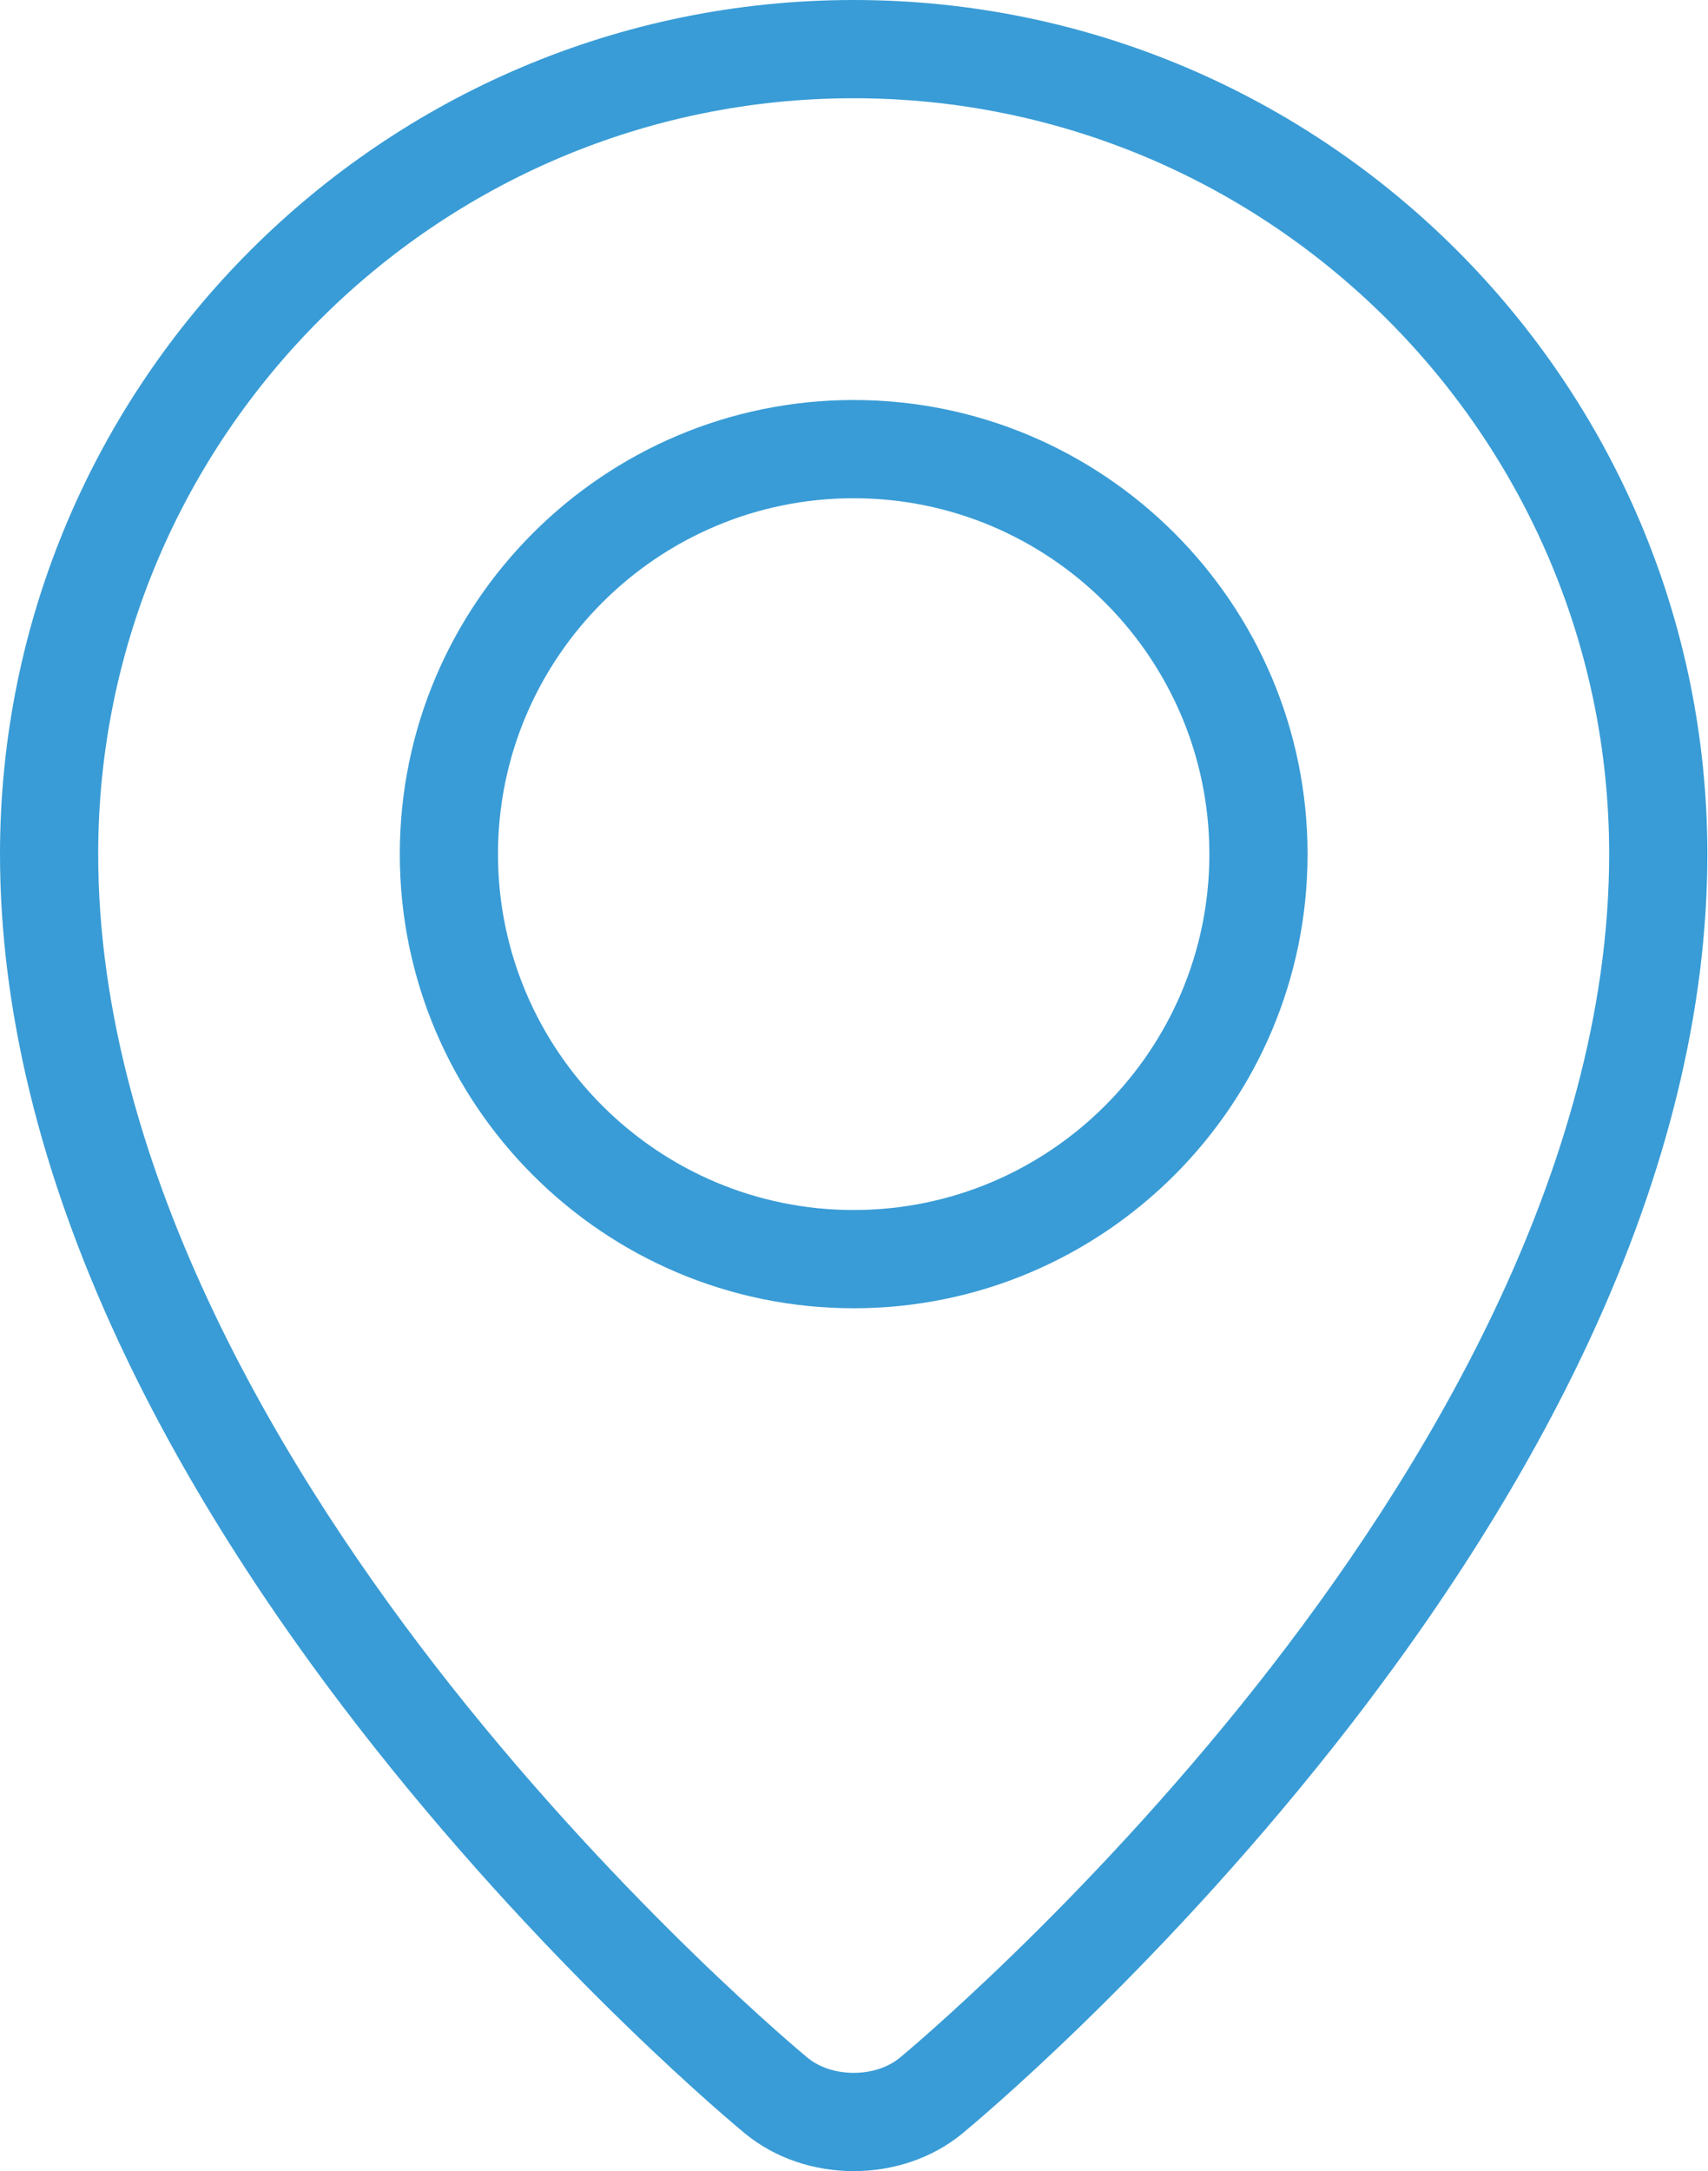 <?xml version="1.0" encoding="UTF-8" standalone="no"?> <svg xmlns="http://www.w3.org/2000/svg" xmlns:xlink="http://www.w3.org/1999/xlink" xmlns:serif="http://www.serif.com/" width="100%" height="100%" viewBox="0 0 403 512" xml:space="preserve" style="fill-rule:evenodd;clip-rule:evenodd;stroke-linejoin:round;stroke-miterlimit:1.414;"> <g> <path d="M201.424,0c-111.065,0 -201.424,90.359 -201.424,201.423c0,36.373 9.386,74.987 27.896,114.767c14.616,31.409 34.94,63.649 60.411,95.825c43.177,54.547 85.748,89.691 87.539,91.16c7.171,5.883 16.375,8.825 25.579,8.825c9.204,0 18.407,-2.942 25.579,-8.825c1.791,-1.47 44.361,-36.613 87.539,-91.16c25.47,-32.175 45.795,-64.415 60.411,-95.825c18.509,-39.78 27.895,-78.392 27.895,-114.767c-0.003,-111.064 -90.361,-201.423 -201.425,-201.423Zm95.246,397.266c-41.647,52.697 -83.942,87.653 -84.361,87.997c-5.799,4.758 -15.972,4.757 -21.768,0.002c-0.422,-0.346 -42.716,-35.302 -84.362,-87.999c-37.869,-47.917 -83.012,-120.79 -83.012,-195.843c-0.001,-98.291 79.965,-178.257 178.256,-178.257c98.292,0 178.258,79.966 178.258,178.257c0,75.052 -45.142,147.926 -83.011,195.843Z" style="fill:#399cd6;fill-rule:nonzero;"></path> <path d="M201.424,94.331c-59.051,0 -107.092,48.041 -107.092,107.093c0,59.051 48.041,107.093 107.092,107.093c59.051,0 107.093,-48.042 107.093,-107.093c-0.001,-59.052 -48.043,-107.093 -107.093,-107.093Zm0,191.019c-46.278,0 -83.926,-37.649 -83.926,-83.927c0,-46.278 37.648,-83.927 83.926,-83.927c46.278,0 83.927,37.649 83.927,83.927c0,46.278 -37.651,83.927 -83.927,83.927Z" style="fill:#399cd6;fill-rule:nonzero;"></path> </g> </svg> 